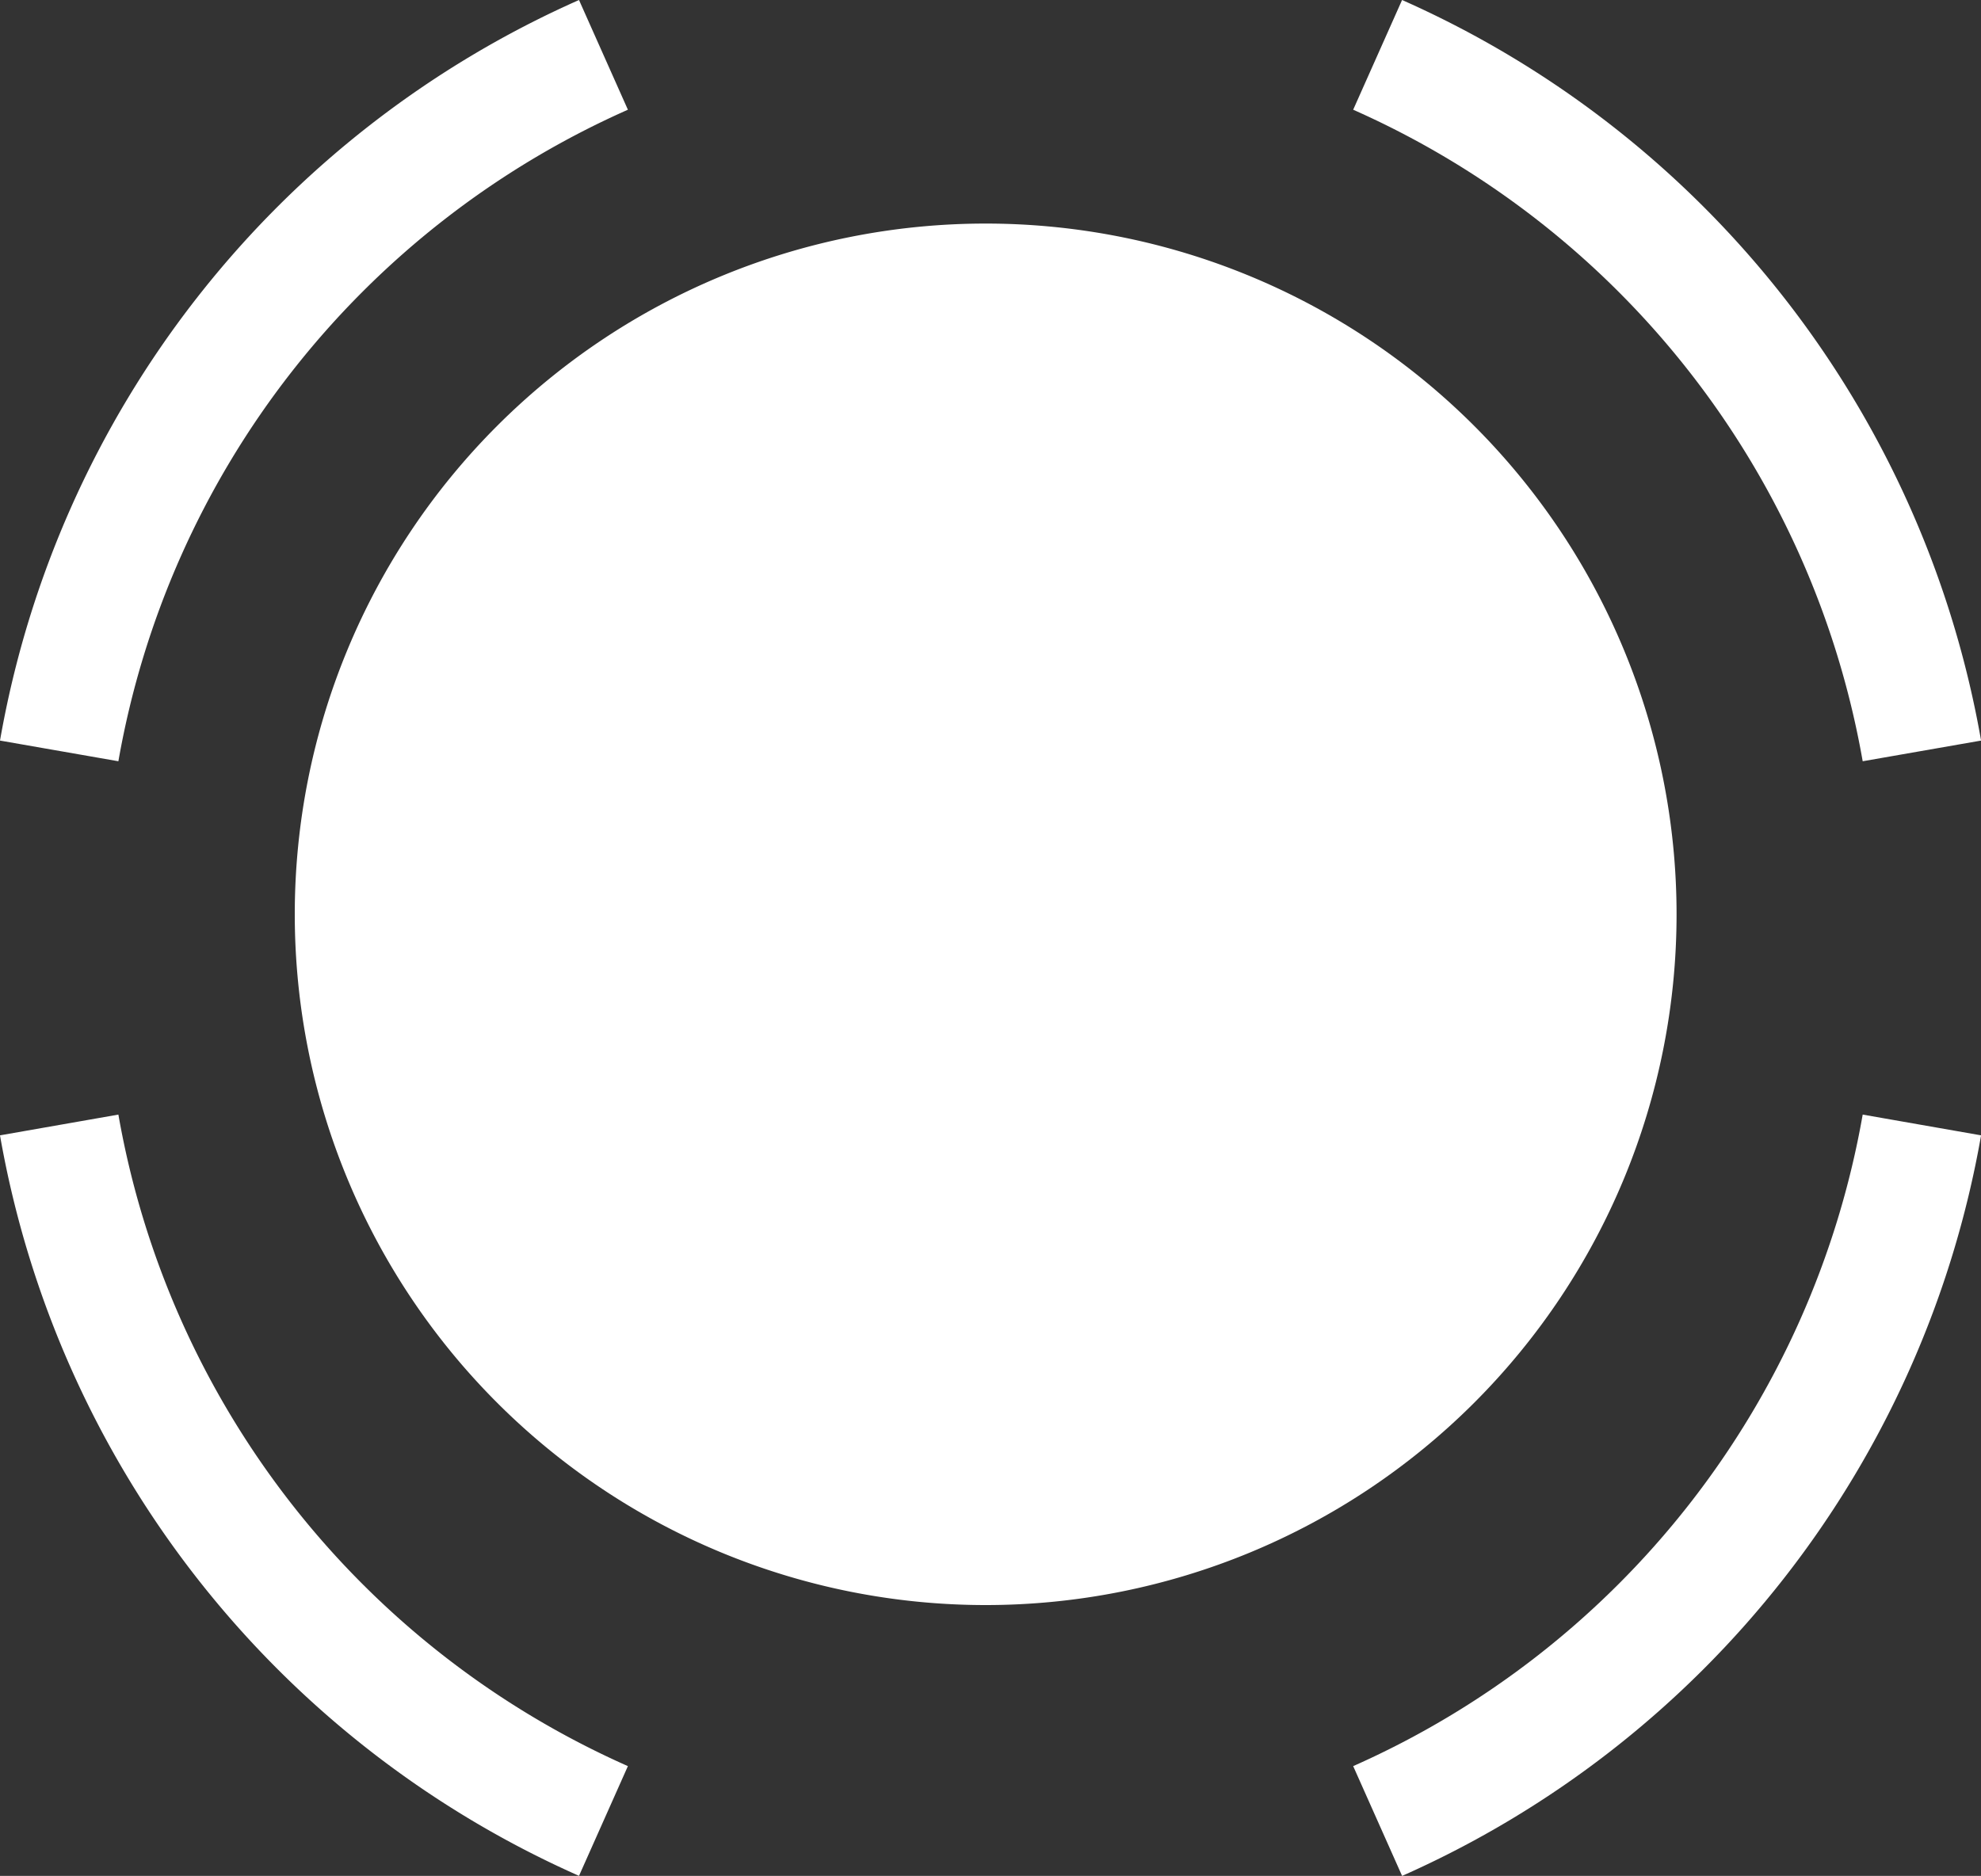 <svg xmlns="http://www.w3.org/2000/svg" id="Super_Strong" data-name="Super Strong" width="25" height="23.679" viewBox="0 0 25 23.679"><rect x="0" y="0" width="25" height="23.679" fill="#333333" stroke="none"/><path id="Path_927" data-name="Path 927" d="M66.483,45.946a8.719,8.719,0,1,1-8.719-8.719,8.719,8.719,0,0,1,8.719,8.719" transform="translate(-45.325 -34.405)" fill="#fff"></path><path id="Path_928" data-name="Path 928" d="M1.494,9.609,0,9.348A12.6,12.6,0,0,1,7.307,0l.617,1.385a11.091,11.091,0,0,0-6.43,8.224" fill="#fff"></path><path id="Path_929" data-name="Path 929" d="M231.653,9.609a11.091,11.091,0,0,0-6.43-8.224L225.84,0a12.6,12.6,0,0,1,7.307,9.348Z" transform="translate(-208.146)" fill="#fff"></path><path id="Path_930" data-name="Path 930" d="M225.84,195.17l-.617-1.385a11.091,11.091,0,0,0,6.43-8.224l1.494.262a12.605,12.605,0,0,1-7.307,9.348" transform="translate(-208.146 -171.492)" fill="#fff"></path><path id="Path_931" data-name="Path 931" d="M7.307,195.17A12.6,12.6,0,0,1,0,185.823l1.494-.262a11.091,11.091,0,0,0,6.43,8.224Z" transform="translate(0 -171.492)" fill="#fff"></path></svg>